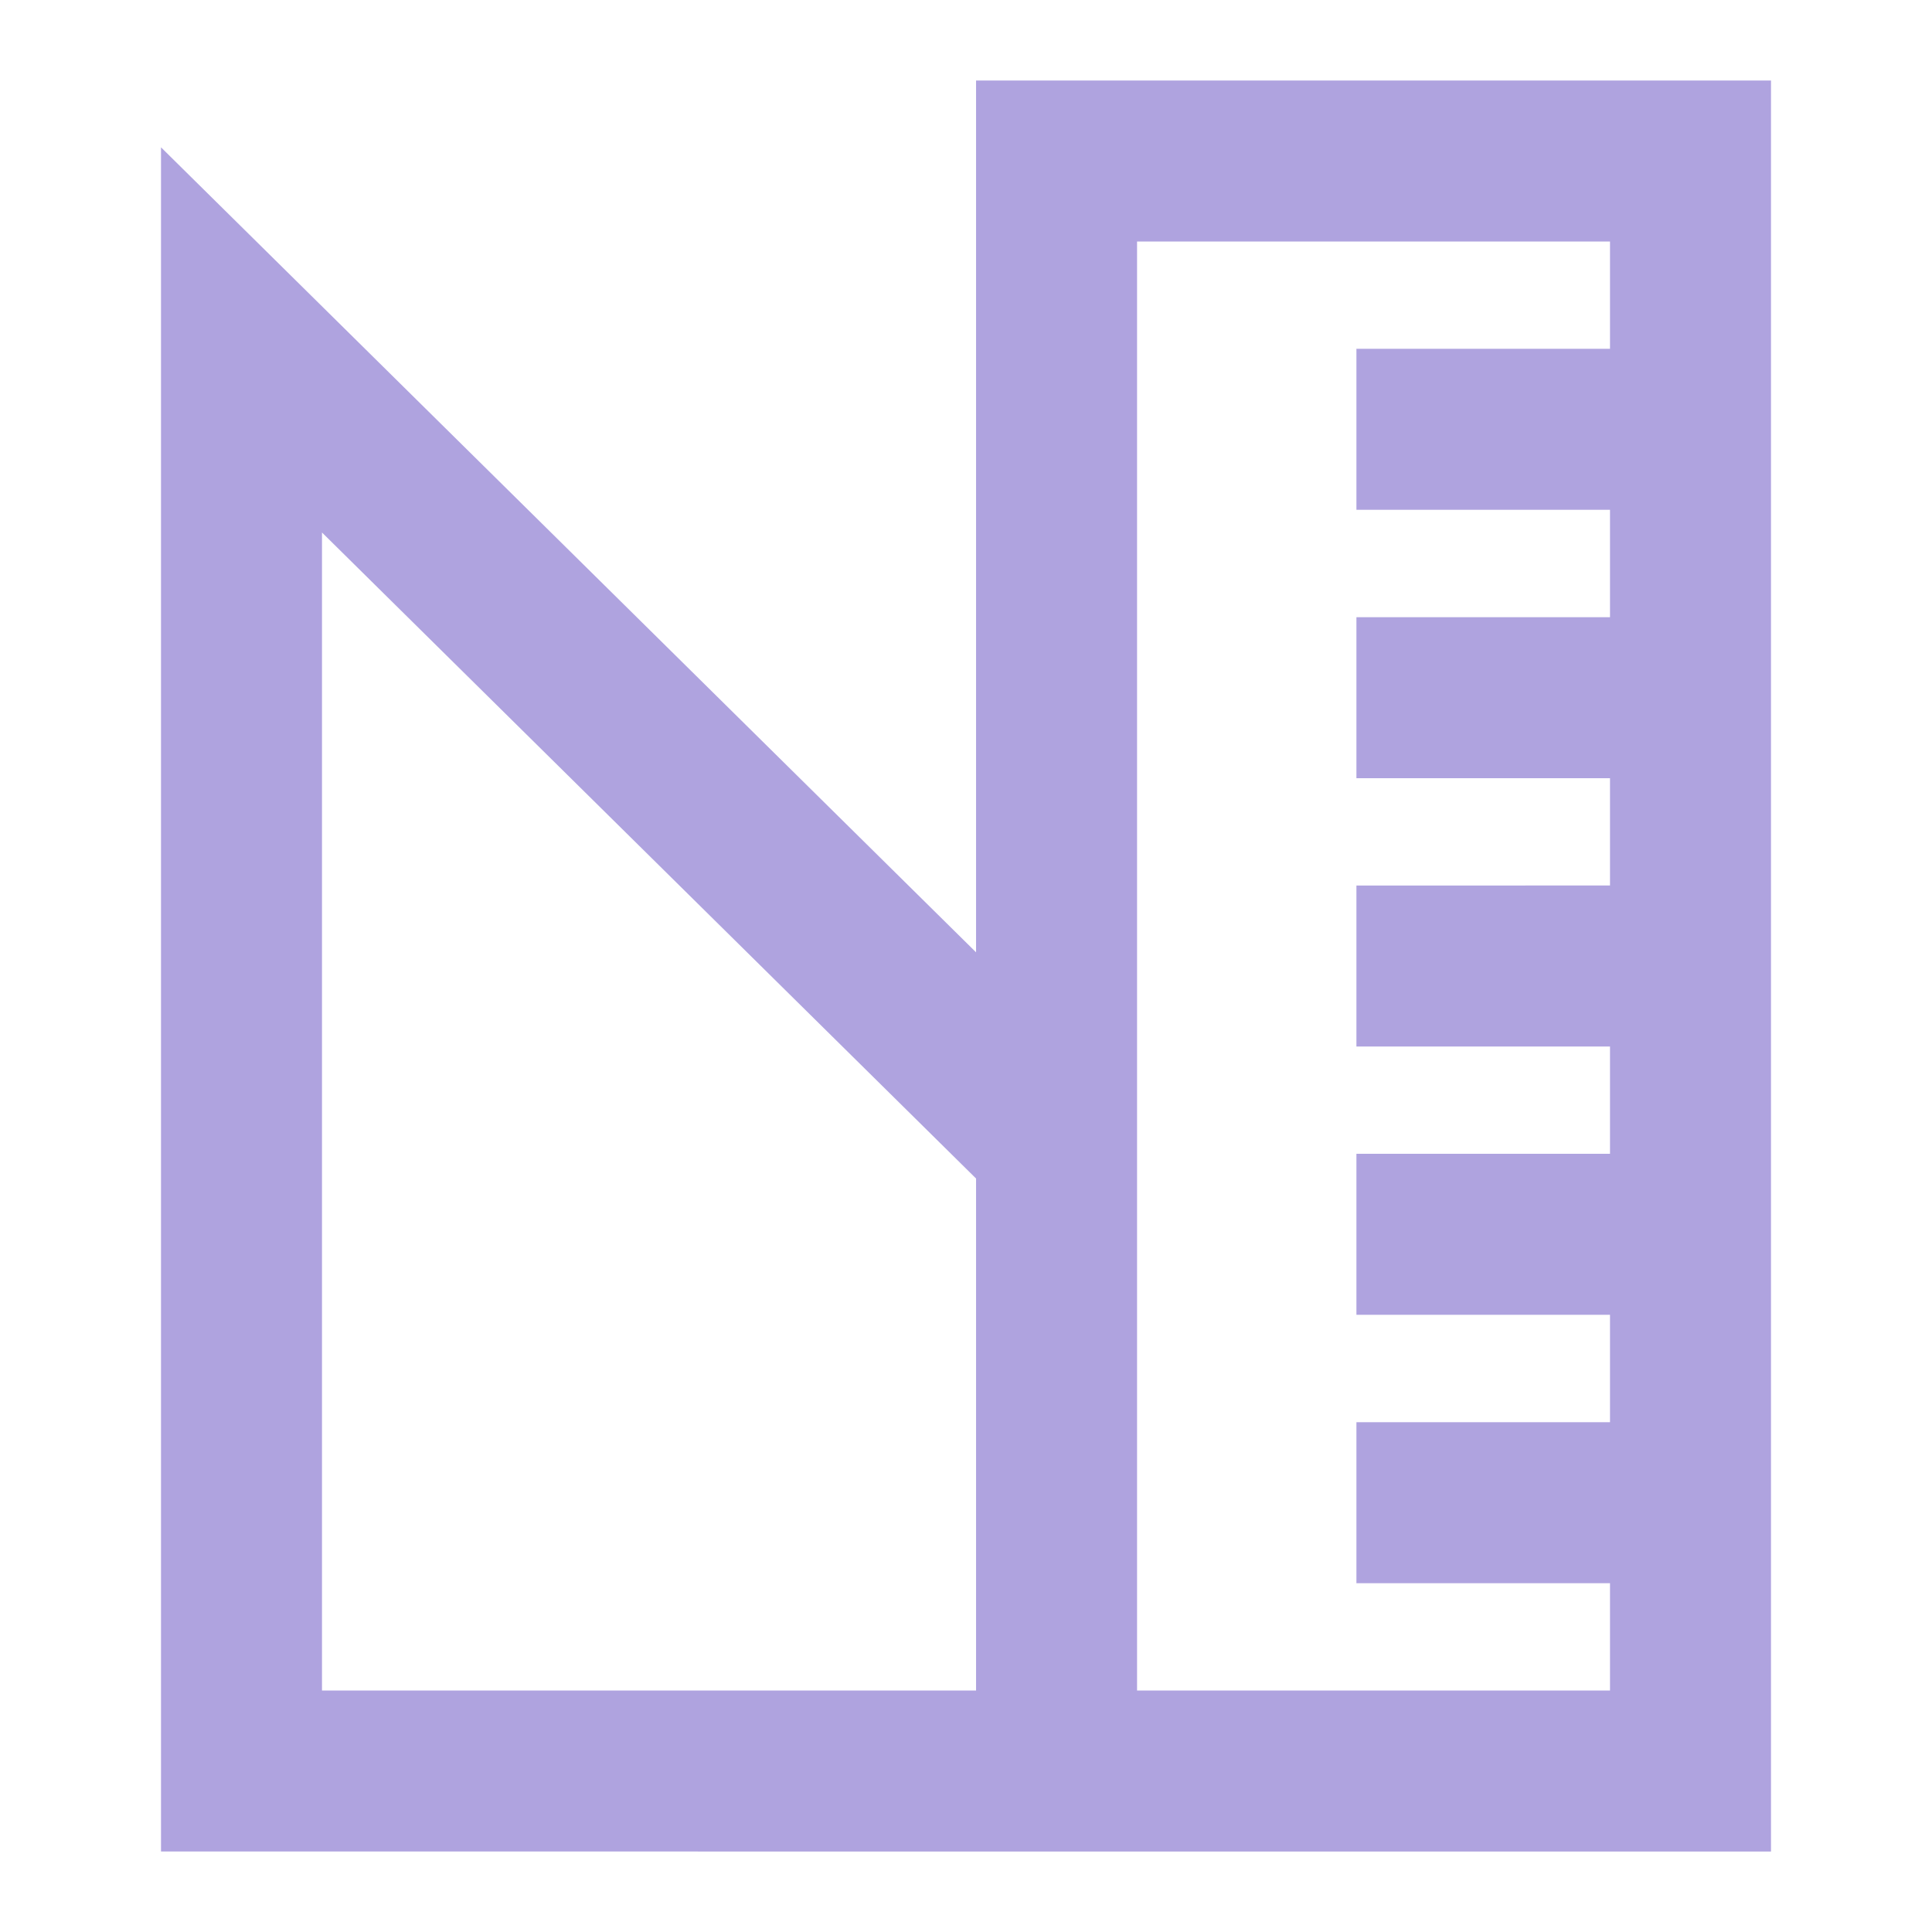 <svg xmlns="http://www.w3.org/2000/svg" width="32" height="32" viewBox="0 0 24 24"><path fill="#afa3df" d="M12.125 1H22v22H2V1.83l10.125 10zm2 20H20v-1.333h-3.15v-2H20v-1.334h-3.15v-2H20V13h-3.15v-2H20V9.667h-3.15v-2H20V6.333h-3.15v-2H20V3h-5.875zm-2 0v-6.36L4 6.615V21z"/></svg>